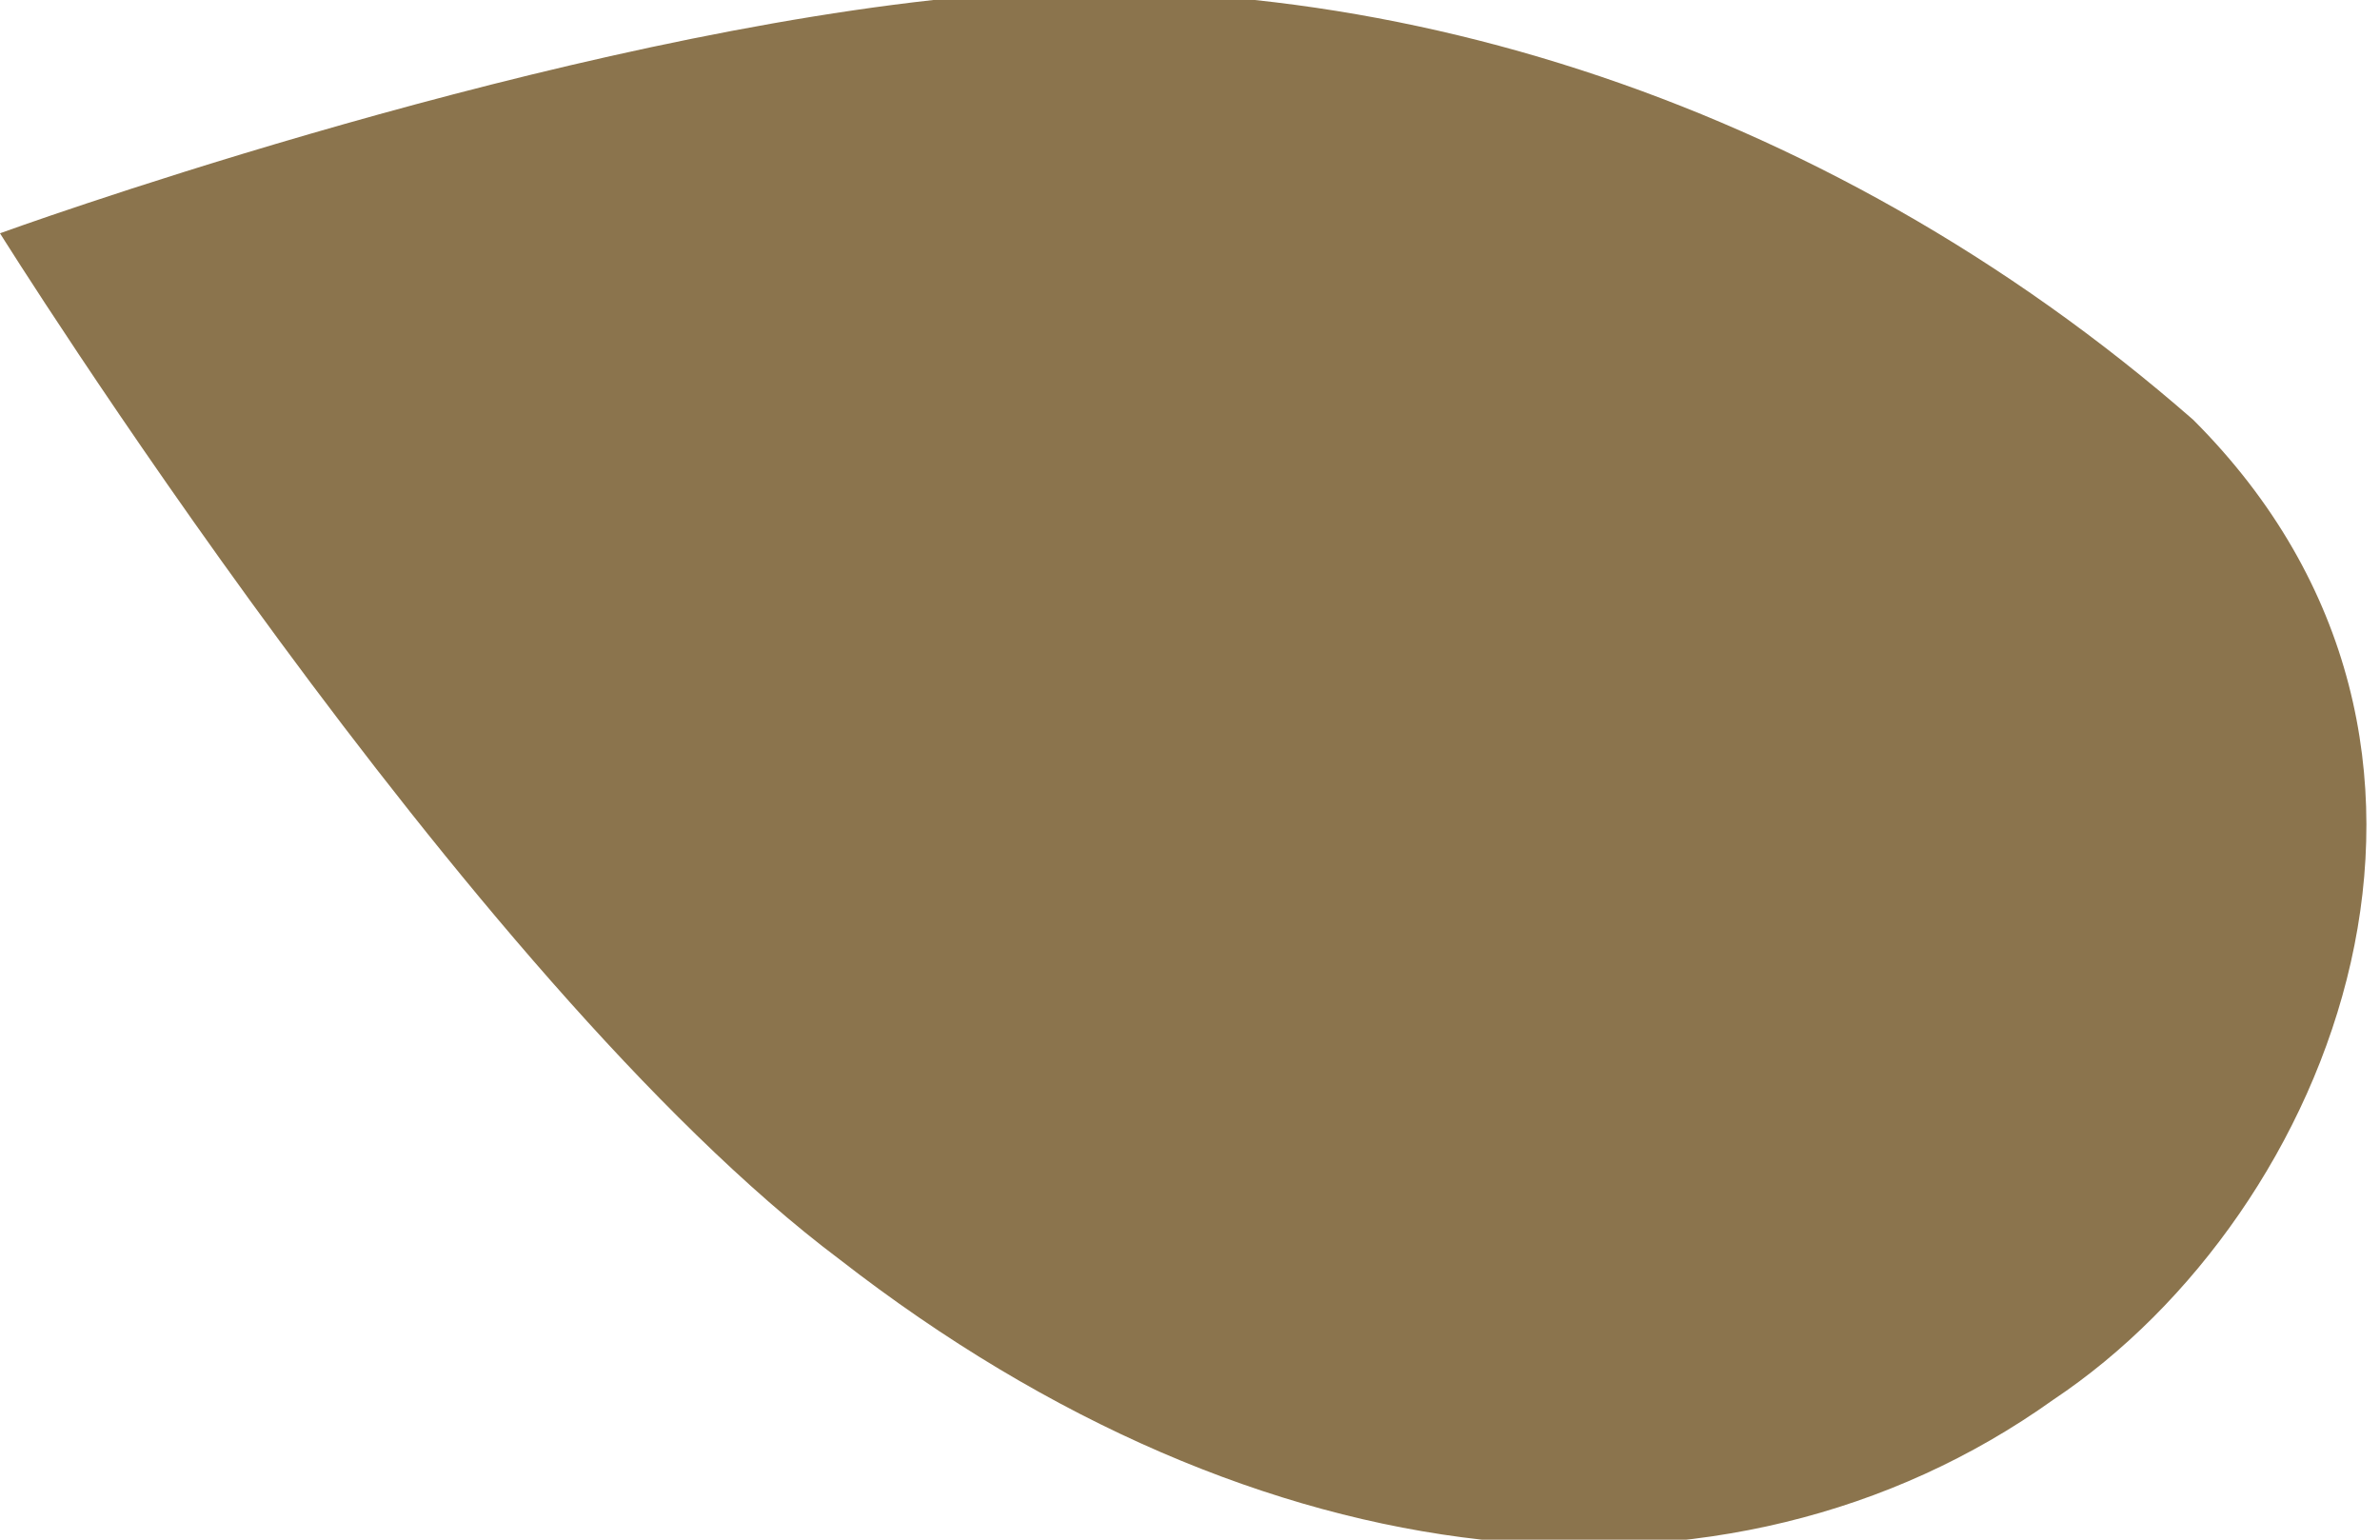 <!-- Generator: Adobe Illustrator 23.0.3, SVG Export Plug-In  -->
<svg version="1.1" xmlns="http://www.w3.org/2000/svg" xmlns:xlink="http://www.w3.org/1999/xlink" x="0px" y="0px" width="5.1px"
	 height="3.3px" viewBox="0 0 5.1 3.3" style="enable-background:new 0 0 5.1 3.3;" xml:space="preserve">
<style type="text/css">
	.st0{fill-rule:evenodd;clip-rule:evenodd;fill:#8B744D;}
</style>
<defs>
</defs>
<path class="st0" d="M2,0c0.9-0.1,1.9,0.2,2.7,0.9C5.4,1.6,5,2.6,4.4,3C3.7,3.5,2.7,3.4,1.8,2.7C1,2.1,0,0.5,0,0.5S1.1,0.1,2,0z"/>
</svg>
